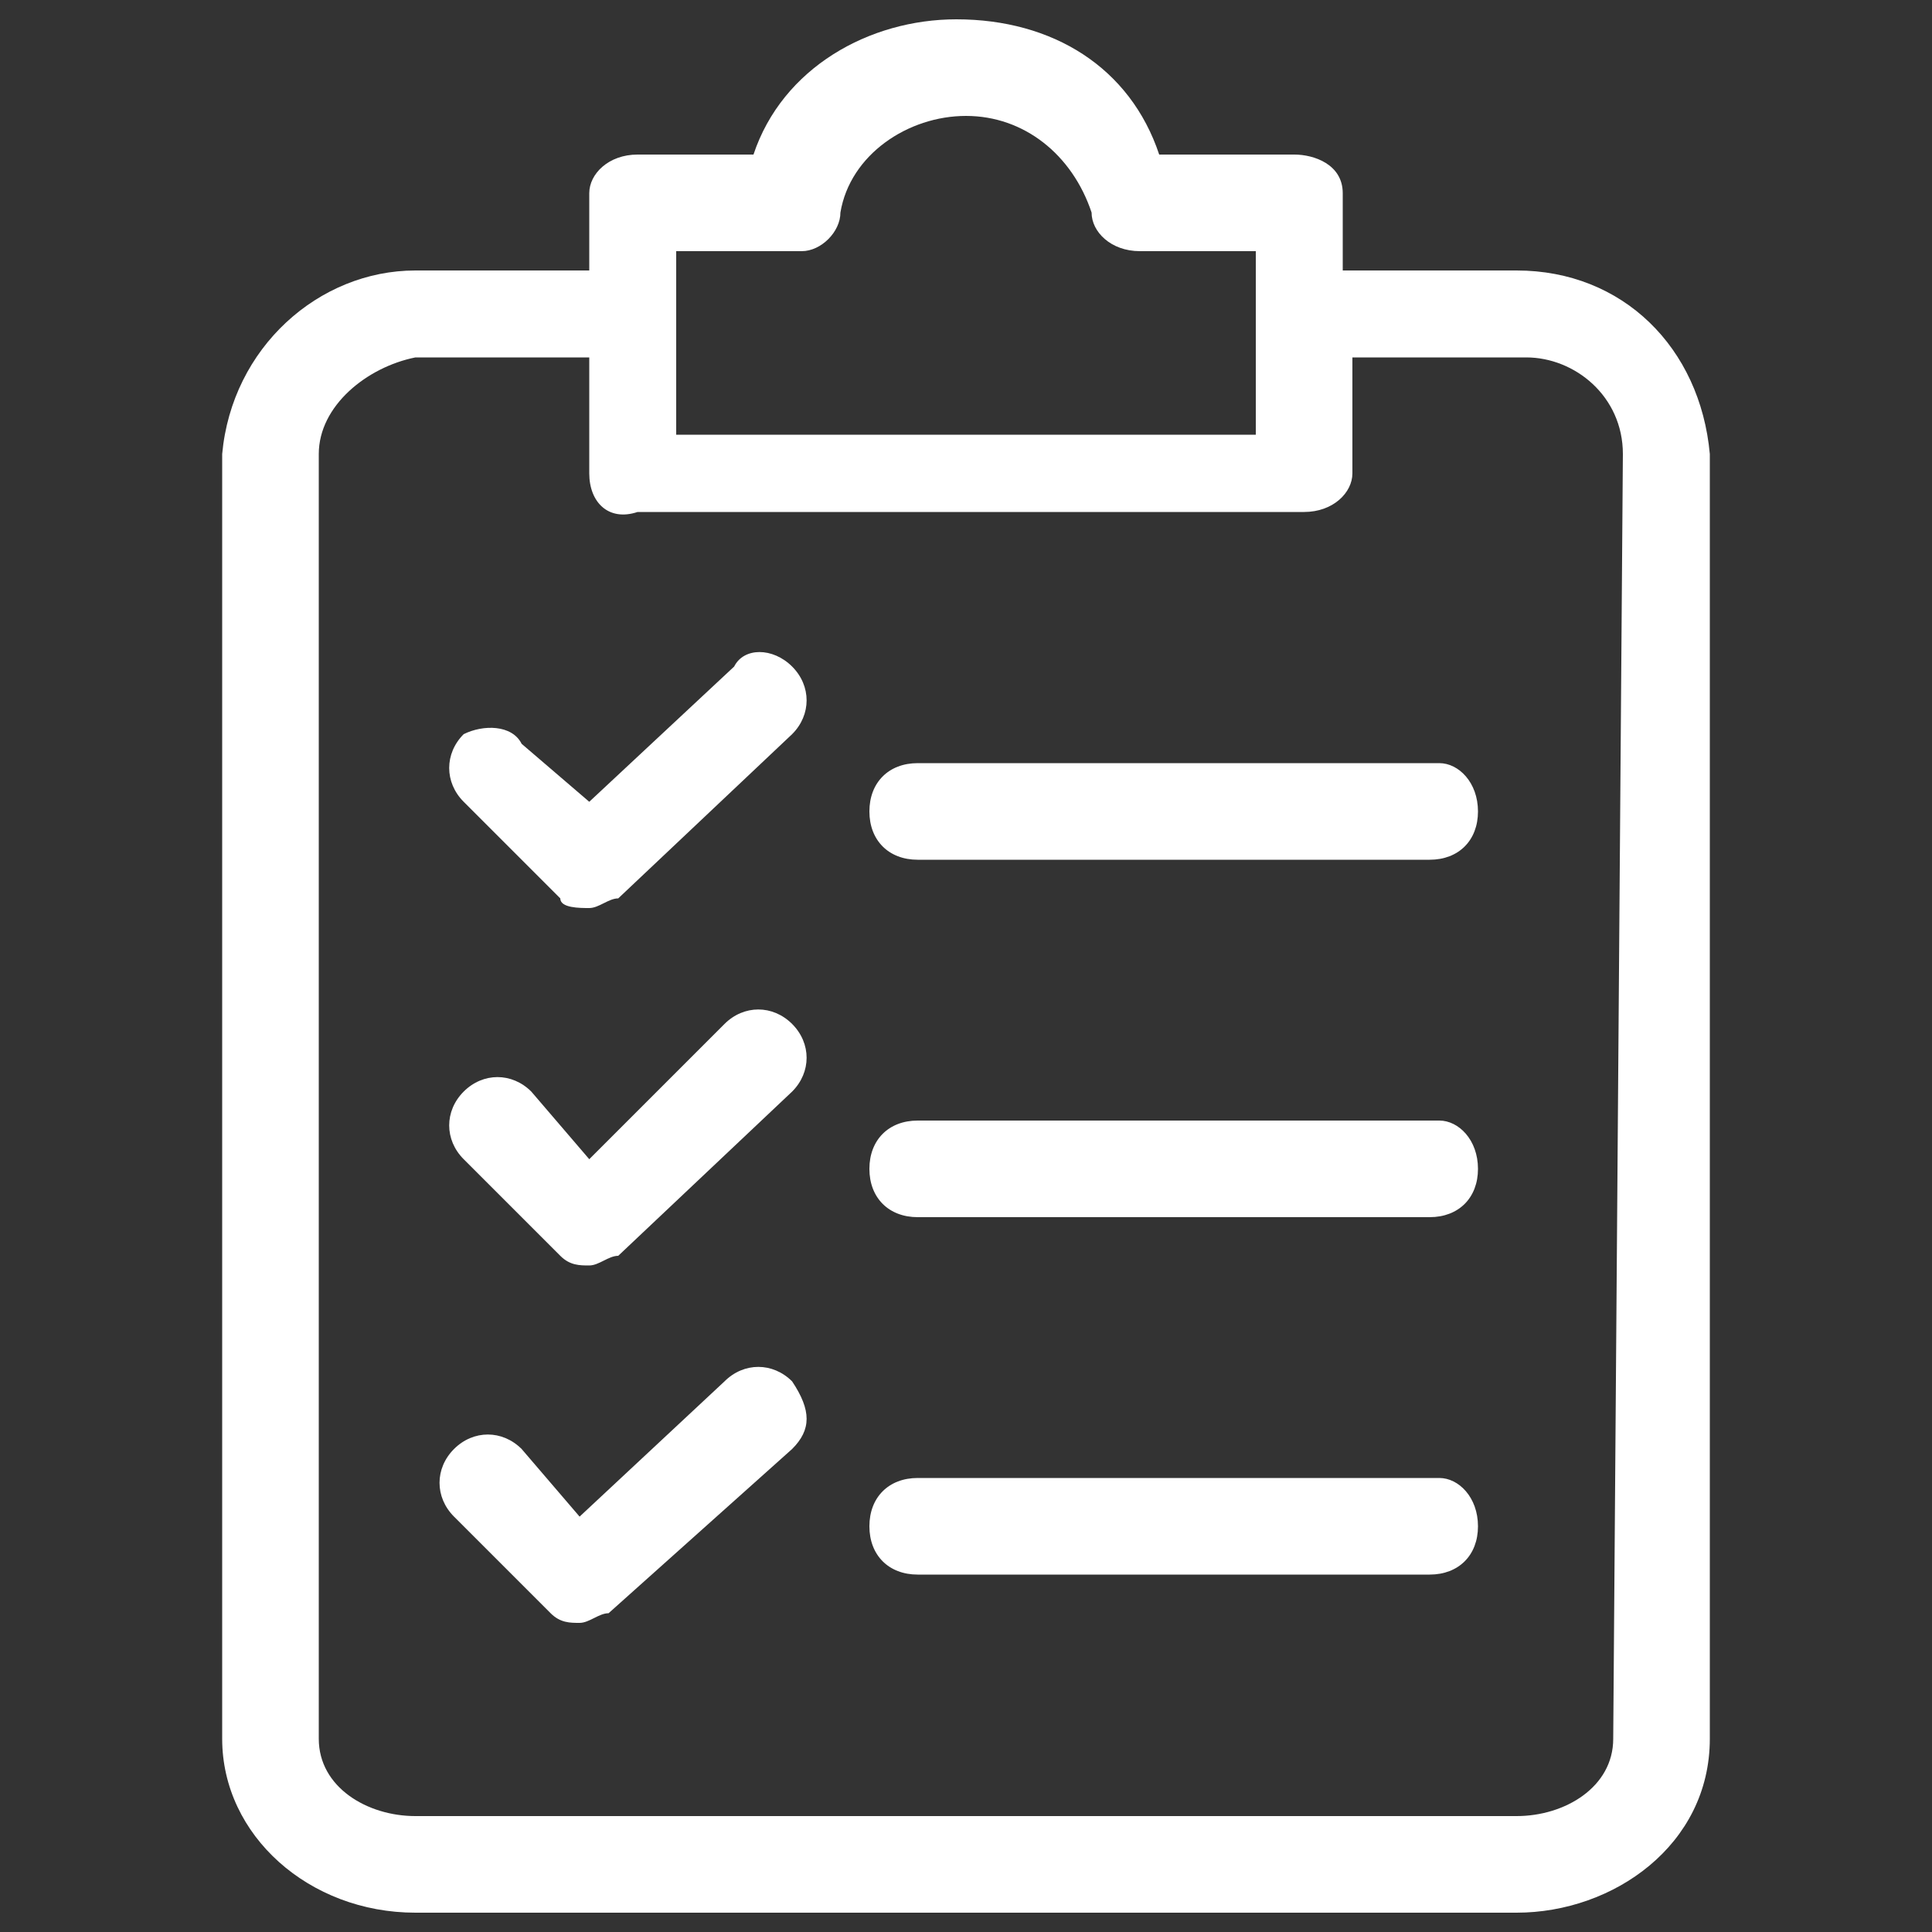 <?xml version="1.0" encoding="utf-8"?>
<!-- Generator: Adobe Illustrator 25.2.3, SVG Export Plug-In . SVG Version: 6.00 Build 0)  -->
<svg version="1.1" id="Layer_1" xmlns="http://www.w3.org/2000/svg" xmlns:xlink="http://www.w3.org/1999/xlink" x="0px" y="0px"
	 viewBox="0 0 20 20" style="enable-background:new 0 0 20 20;" xml:space="preserve">
<rect x="0" y="0" width="20" height="20" fill="#333333" stroke="none"/>
<style type="text/css">
	.st0{fill:#FFFFFF;}
</style>
<g>
	<g>
		<g>
			<path class="st0" d="M15.7,2.8h-1.8V2c0-0.3-0.3-0.4-0.5-0.4H12c-0.3-0.9-1.1-1.4-2.1-1.4c-0.9,0-1.8,0.5-2.1,1.4H6.6
				C6.3,1.6,6.1,1.8,6.1,2v0.8H4.3c-1,0-1.9,0.8-2,1.9V18c0,1,0.9,1.8,2,1.8h11.4c1,0,2-0.7,2-1.8V4.7C17.6,3.6,16.8,2.8,15.7,2.8z
				 M7,2.6h1.3c0.2,0,0.4-0.2,0.4-0.4c0.1-0.6,0.7-1,1.3-1c0.6,0,1.1,0.4,1.3,1c0,0.2,0.2,0.4,0.5,0.4H13v1.9H7V2.6z M16.7,18
				c0,0.5-0.5,0.8-1,0.8H4.3c-0.5,0-1-0.3-1-0.8V4.7c0-0.5,0.5-0.9,1-1h1.8v1.2c0,0.3,0.2,0.5,0.5,0.4h6.9c0.3,0,0.5-0.2,0.5-0.4
				V3.7h1.8c0.5,0,1,0.4,1,1L16.7,18L16.7,18z"/>
			<path class="st0" d="M8.2,10.6c-0.2-0.2-0.5-0.2-0.7,0L6.1,12l-0.6-0.7c-0.2-0.2-0.5-0.2-0.7,0c-0.2,0.2-0.2,0.5,0,0.7l1,1
				c0.1,0.1,0.2,0.1,0.3,0.1c0.1,0,0.2-0.1,0.3-0.1l1.8-1.7C8.4,11.1,8.4,10.8,8.2,10.6C8.2,10.6,8.2,10.6,8.2,10.6z"/>
			<path class="st0" d="M14.9,11.6H9.5c-0.3,0-0.5,0.2-0.5,0.5c0,0.3,0.2,0.5,0.5,0.5h5.3c0.3,0,0.5-0.2,0.5-0.5
				C15.3,11.8,15.1,11.6,14.9,11.6z"/>
			<path class="st0" d="M8.2,6.9C8,6.7,7.7,6.7,7.6,6.9L6.1,8.3L5.4,7.7C5.3,7.5,5,7.5,4.8,7.6c-0.2,0.2-0.2,0.5,0,0.7l1,1
				C5.8,9.4,6,9.4,6.1,9.4c0.1,0,0.2-0.1,0.3-0.1l1.8-1.7C8.4,7.4,8.4,7.1,8.2,6.9C8.2,6.9,8.2,6.9,8.2,6.9z"/>
			<path class="st0" d="M14.9,7.9H9.5c-0.3,0-0.5,0.2-0.5,0.5s0.2,0.5,0.5,0.5h5.3c0.3,0,0.5-0.2,0.5-0.5S15.1,7.9,14.9,7.9z"/>
			<path class="st0" d="M8.2,14.3c-0.2-0.2-0.5-0.2-0.7,0l-1.5,1.4l-0.6-0.7c-0.2-0.2-0.5-0.2-0.7,0c-0.2,0.2-0.2,0.5,0,0.7l1,1
				c0.1,0.1,0.2,0.1,0.3,0.1c0.1,0,0.2-0.1,0.3-0.1L8.2,15C8.4,14.8,8.4,14.6,8.2,14.3C8.2,14.4,8.2,14.4,8.2,14.3z"/>
			<path class="st0" d="M14.9,15.3H9.5c-0.3,0-0.5,0.2-0.5,0.5s0.2,0.5,0.5,0.5h5.3c0.3,0,0.5-0.2,0.5-0.5S15.1,15.3,14.9,15.3z"/>
		</g>
	</g>
</g>
</svg>
